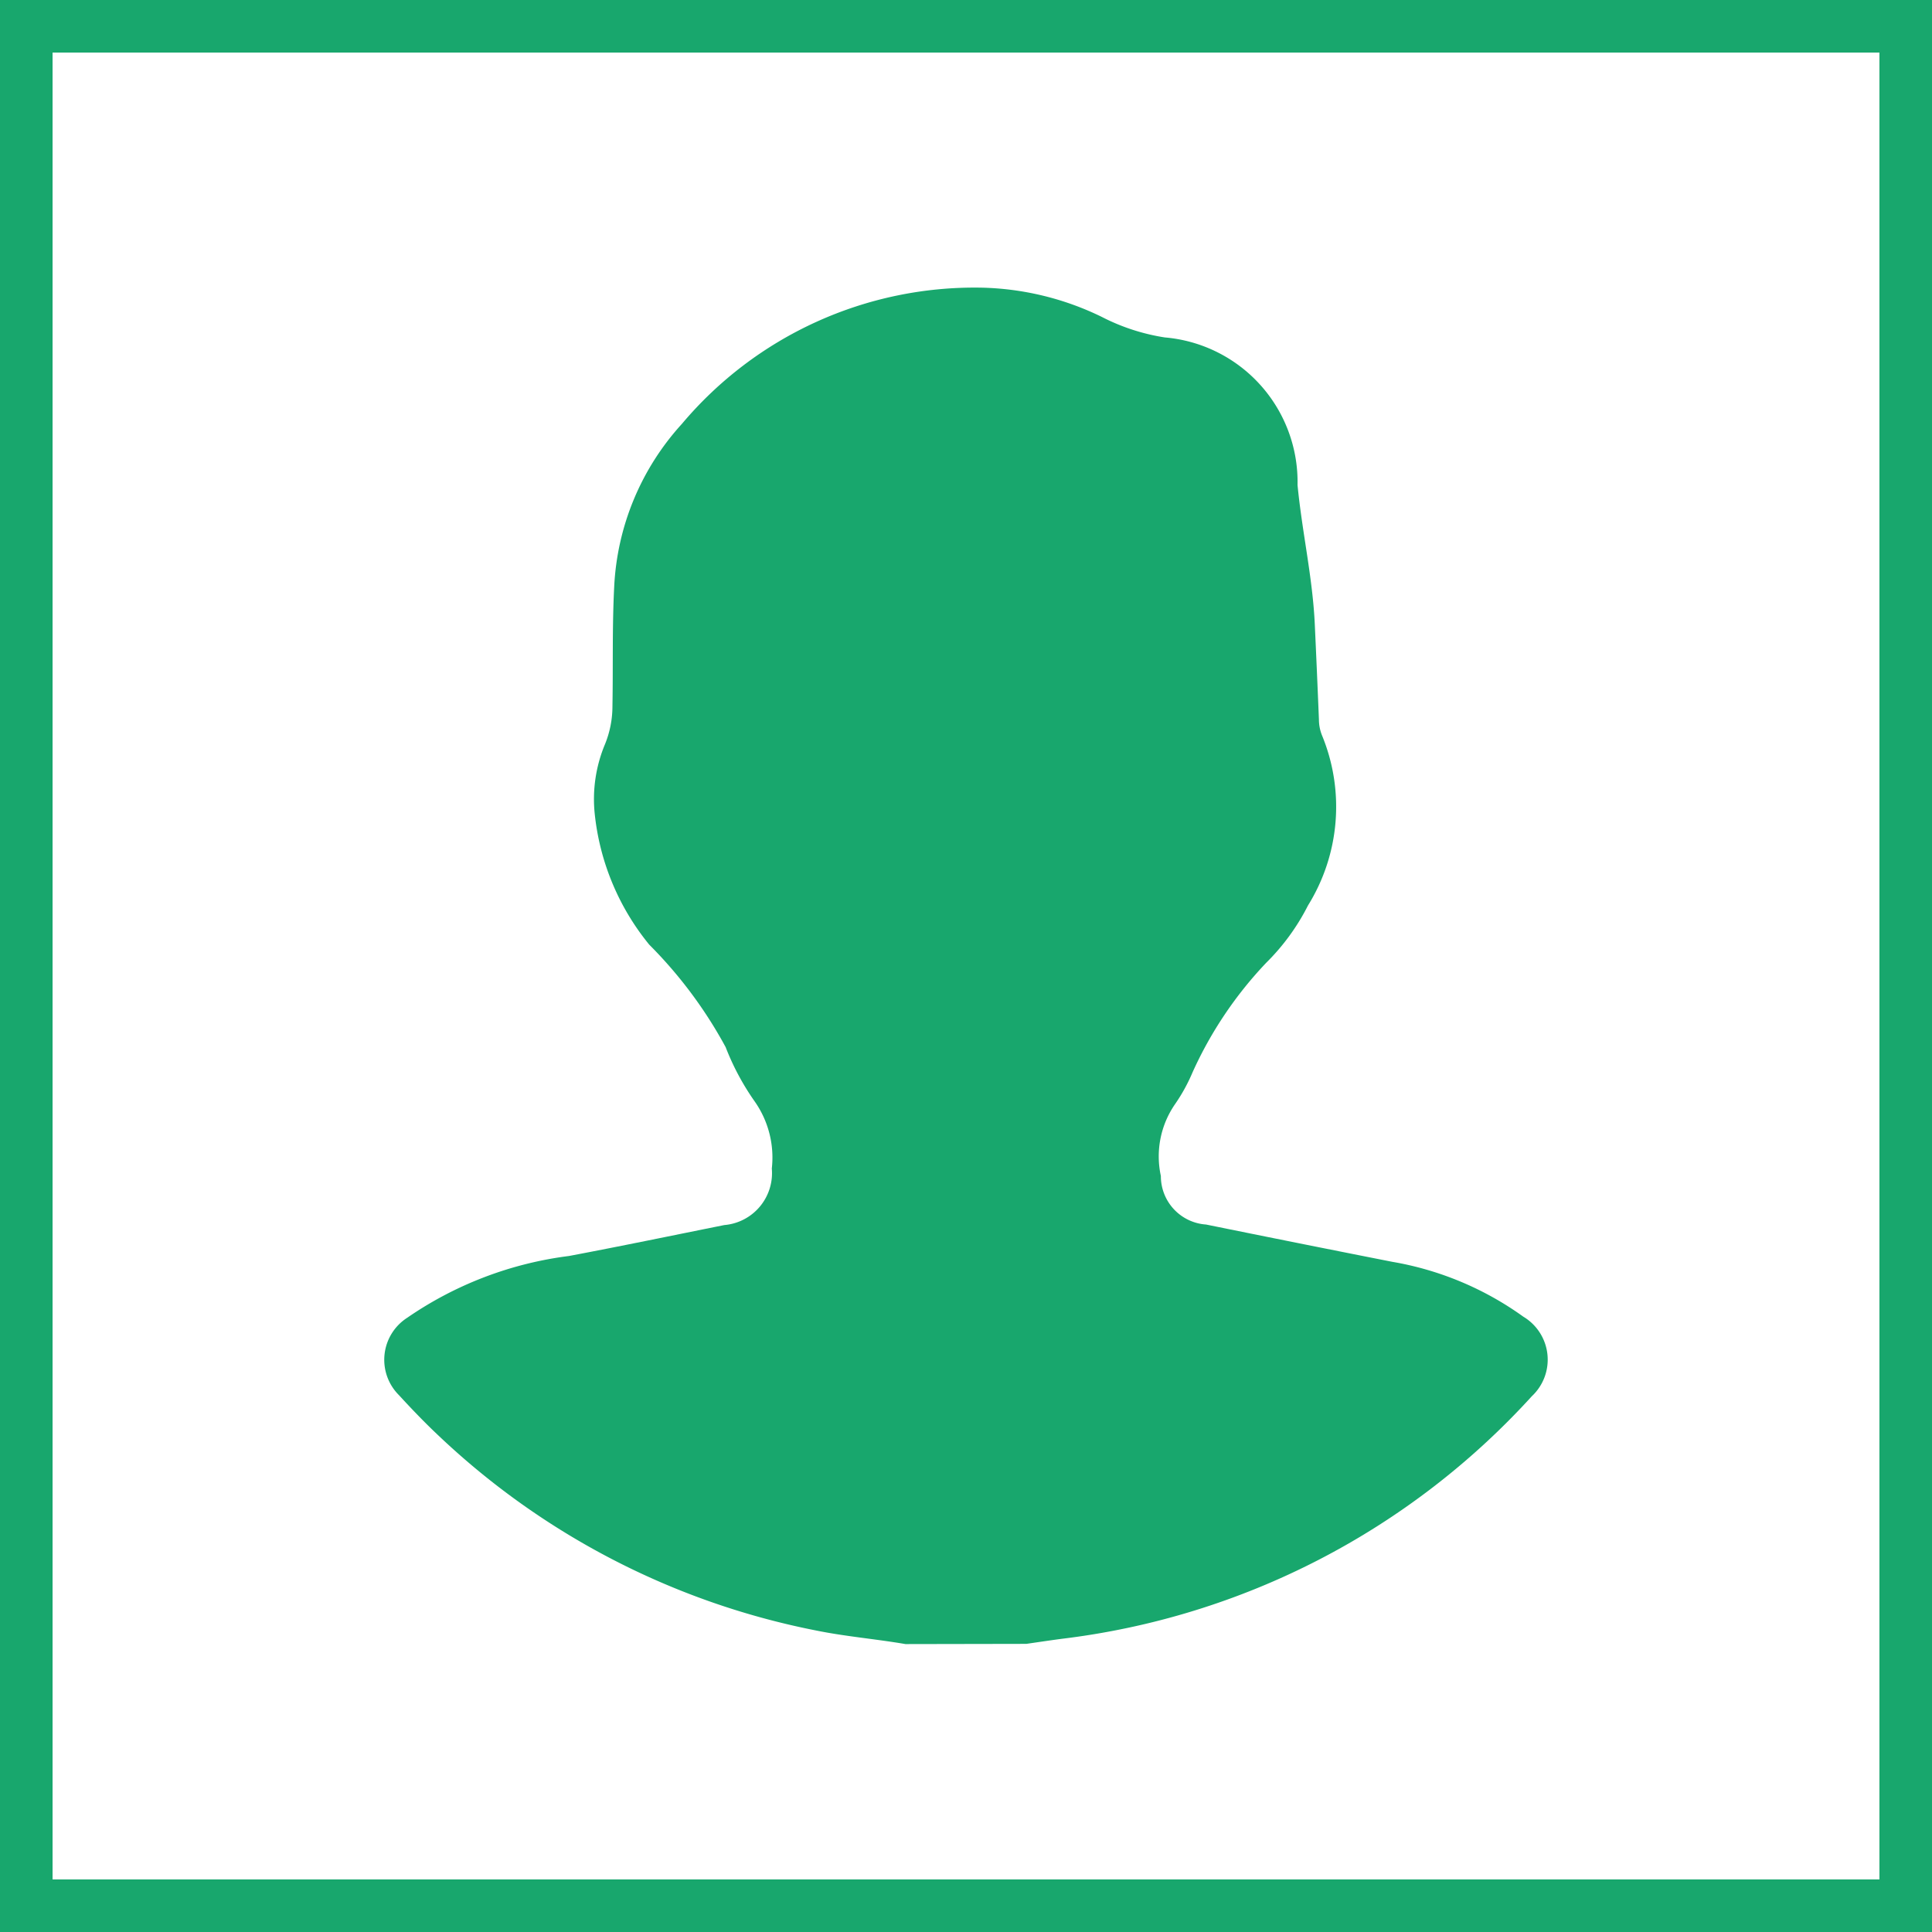 <?xml version="1.0" encoding="utf-8"?>
<svg xmlns="http://www.w3.org/2000/svg" xmlns:xlink="http://www.w3.org/1999/xlink" width="43" height="43" viewBox="0 0 43 43">
  <defs>
    <clipPath id="clip-path">
      <rect id="Rectangle_1124" data-name="Rectangle 1124" width="43" height="43" fill="none" stroke="#18a76d" stroke-width="2"/>
    </clipPath>
  </defs>
  <g id="Group_791" data-name="Group 791" transform="translate(24286.729 7165.305)">
    <path id="Path_589" data-name="Path 589" d="M904.8,123.11c-.671-.115-1.35-.17-2.018-.308a16.963,16.963,0,0,1-8.363-4.32c-.311-.292-.607-.6-.893-.912a1.111,1.111,0,0,1,.185-1.724,8.136,8.136,0,0,1,3.6-1.374c1.154-.218,2.3-.456,3.455-.688a1.16,1.16,0,0,0,1.058-1.258,2.172,2.172,0,0,0-.378-1.489,5.641,5.641,0,0,1-.65-1.214,9.884,9.884,0,0,0-1.7-2.28,5.5,5.5,0,0,1-1.213-2.908,3.163,3.163,0,0,1,.227-1.55,2.247,2.247,0,0,0,.167-.849c.016-.886-.007-1.771.039-2.658a5.791,5.791,0,0,1,1.508-3.627,8.514,8.514,0,0,1,6.657-3.031,6.417,6.417,0,0,1,2.689.652,4.586,4.586,0,0,0,1.4.456,3.229,3.229,0,0,1,2.955,3.285c.1,1.039.336,2.059.384,3.1q.049,1.059.092,2.117a.954.954,0,0,0,.071.361,4.164,4.164,0,0,1-.314,3.779,4.907,4.907,0,0,1-.928,1.274,8.774,8.774,0,0,0-1.642,2.441,3.893,3.893,0,0,1-.388.706,2.043,2.043,0,0,0-.317,1.6,1.079,1.079,0,0,0,1.006,1.081q2.072.421,4.145.83a7.012,7.012,0,0,1,2.916,1.221,1.114,1.114,0,0,1,.191,1.769,16.88,16.88,0,0,1-10.459,5.4c-.265.035-.529.075-.793.113Z" transform="translate(-25171.375 -7251.823)" fill="#18a76d"/>
    <g id="Group_789" data-name="Group 789" transform="translate(-24286.729 -7165.305)">
      <g id="Group_788" data-name="Group 788" clip-path="url(#clip-path)">
        <rect id="Rectangle_1123" data-name="Rectangle 1123" width="42.66" height="42.66" transform="translate(0.17 0.17)" fill="none" stroke="#18a76d" stroke-width="2"/>
      </g>
    </g>
  </g>
</svg>
